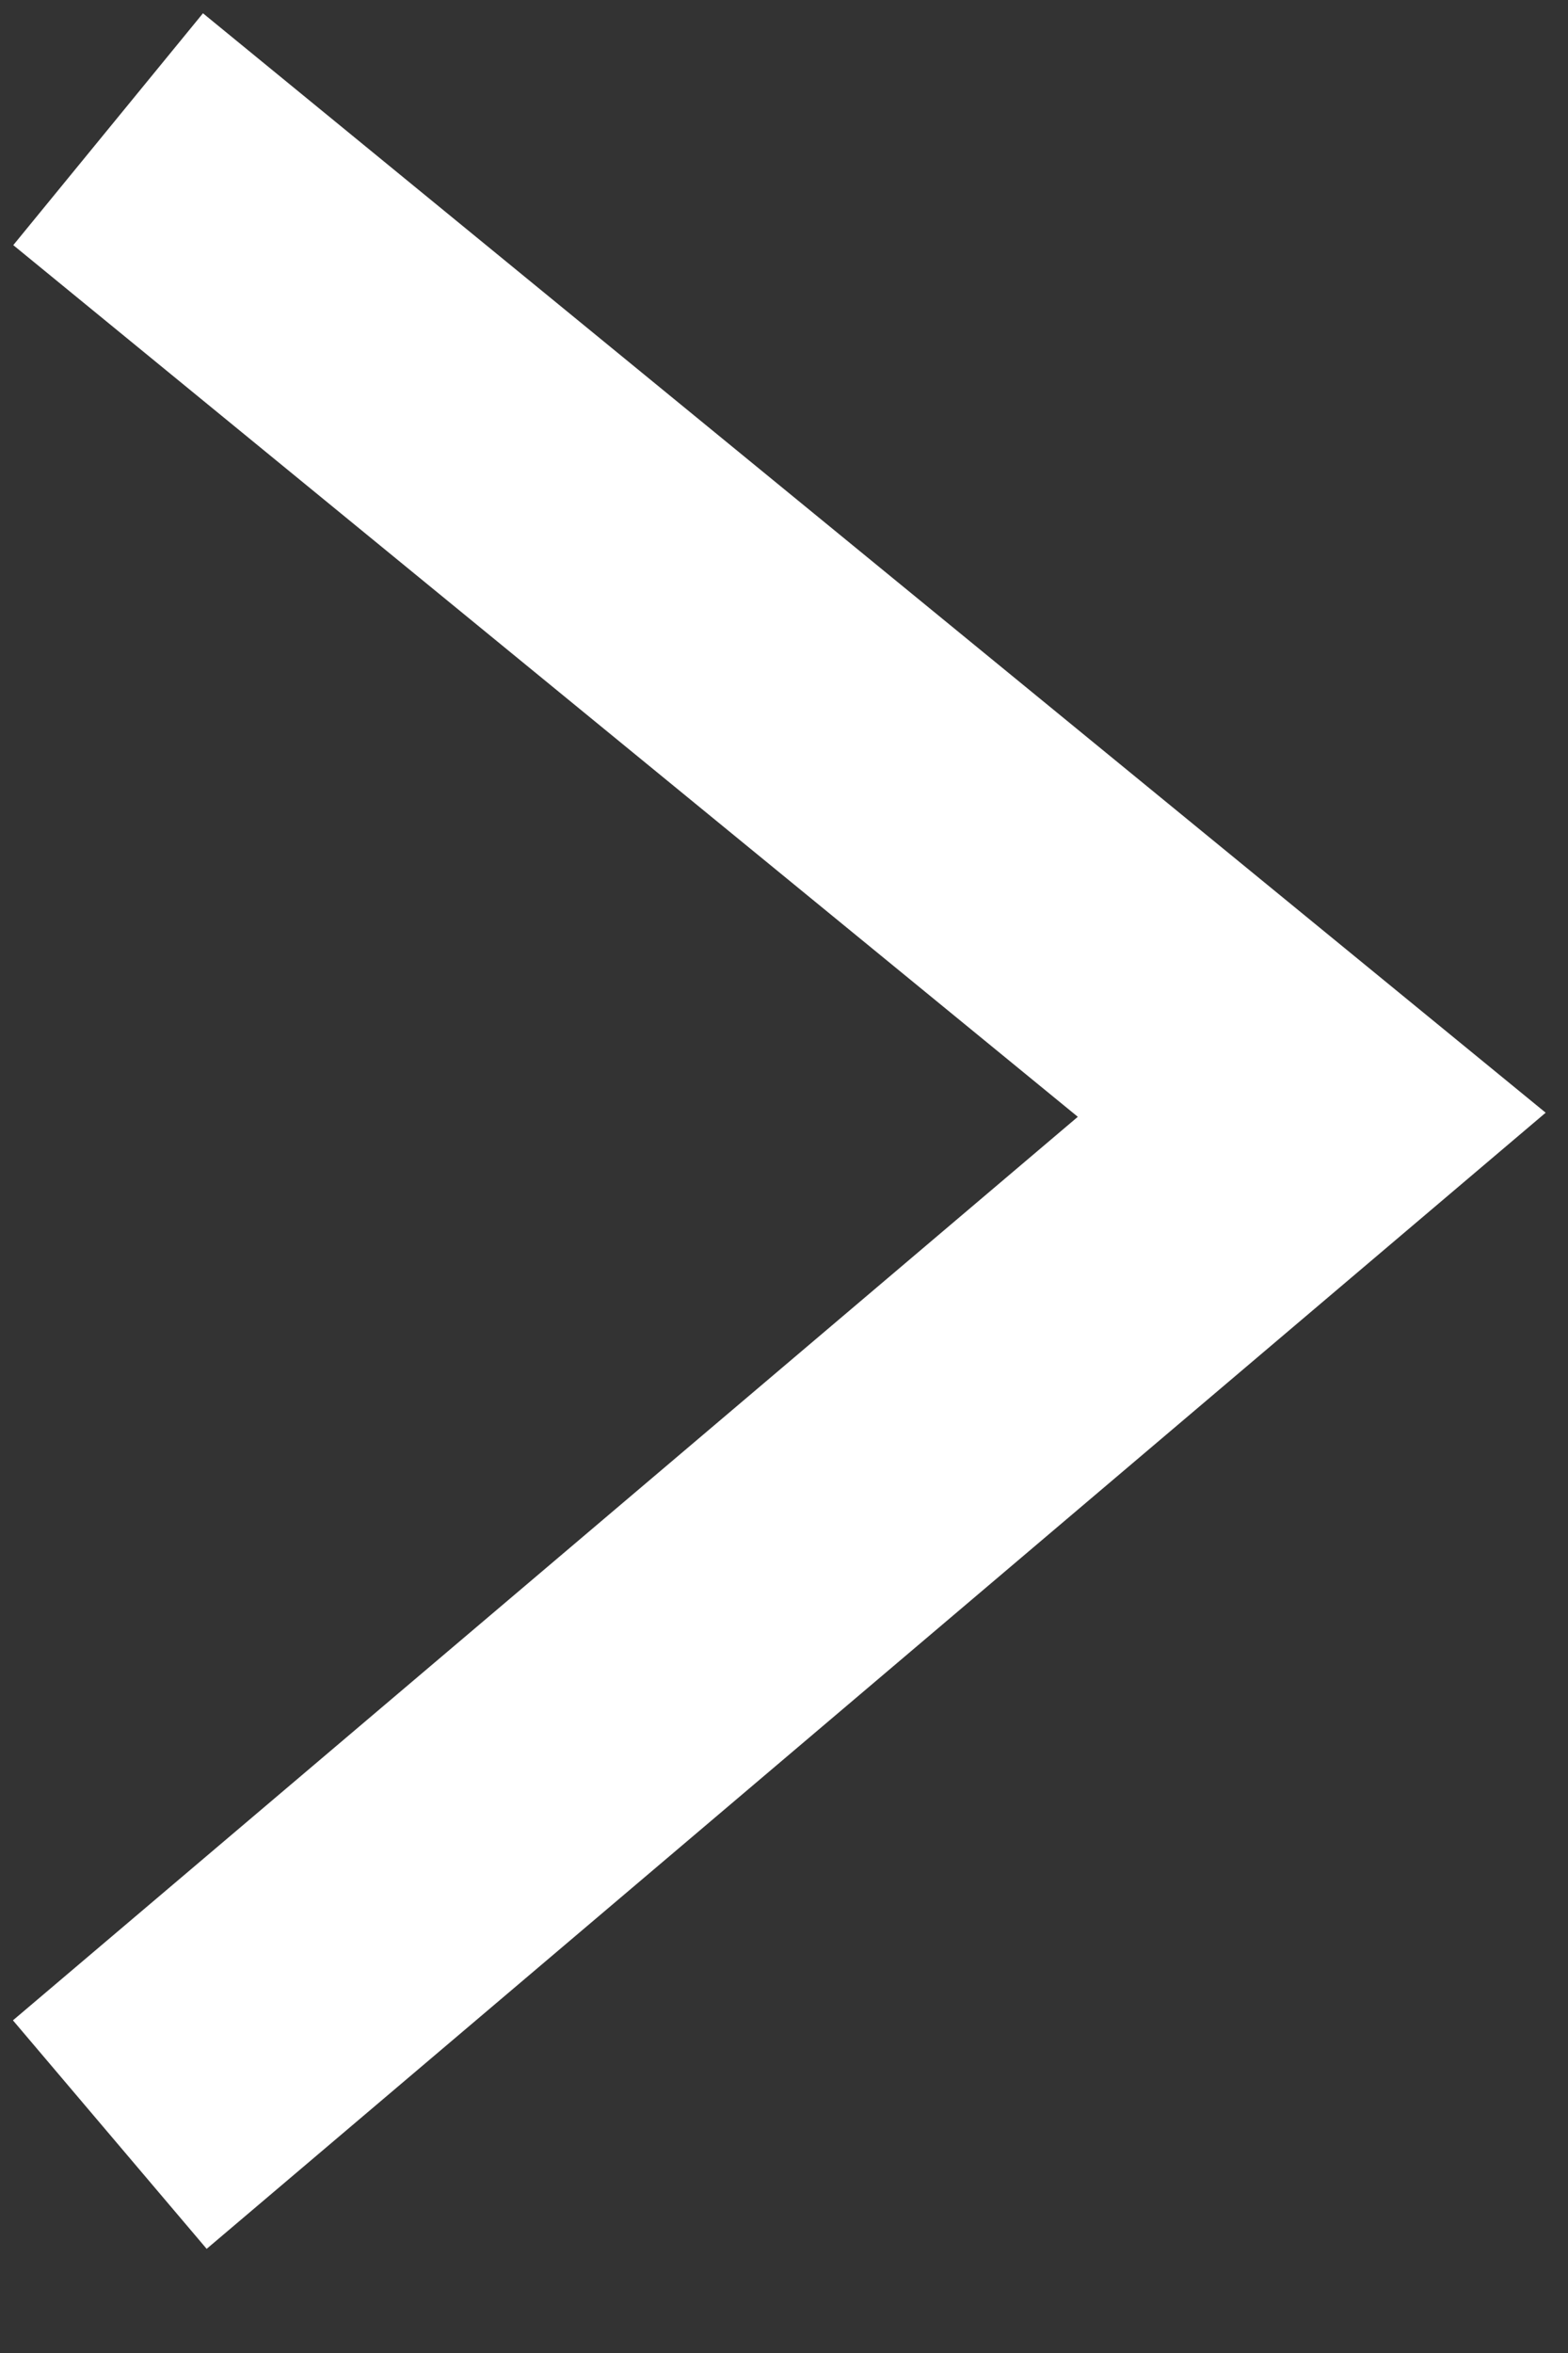 <svg width="14" height="21" viewBox="0 0 14 21" fill="none" xmlns="http://www.w3.org/2000/svg">
<rect x="0" y="0" width="14" height="21" fill="#333333" stroke="none"/>
<path d="M2 18.186L11.712 9.949L2 2" stroke="white" stroke-width="2.674" stroke-linecap="square"/>
</svg>
